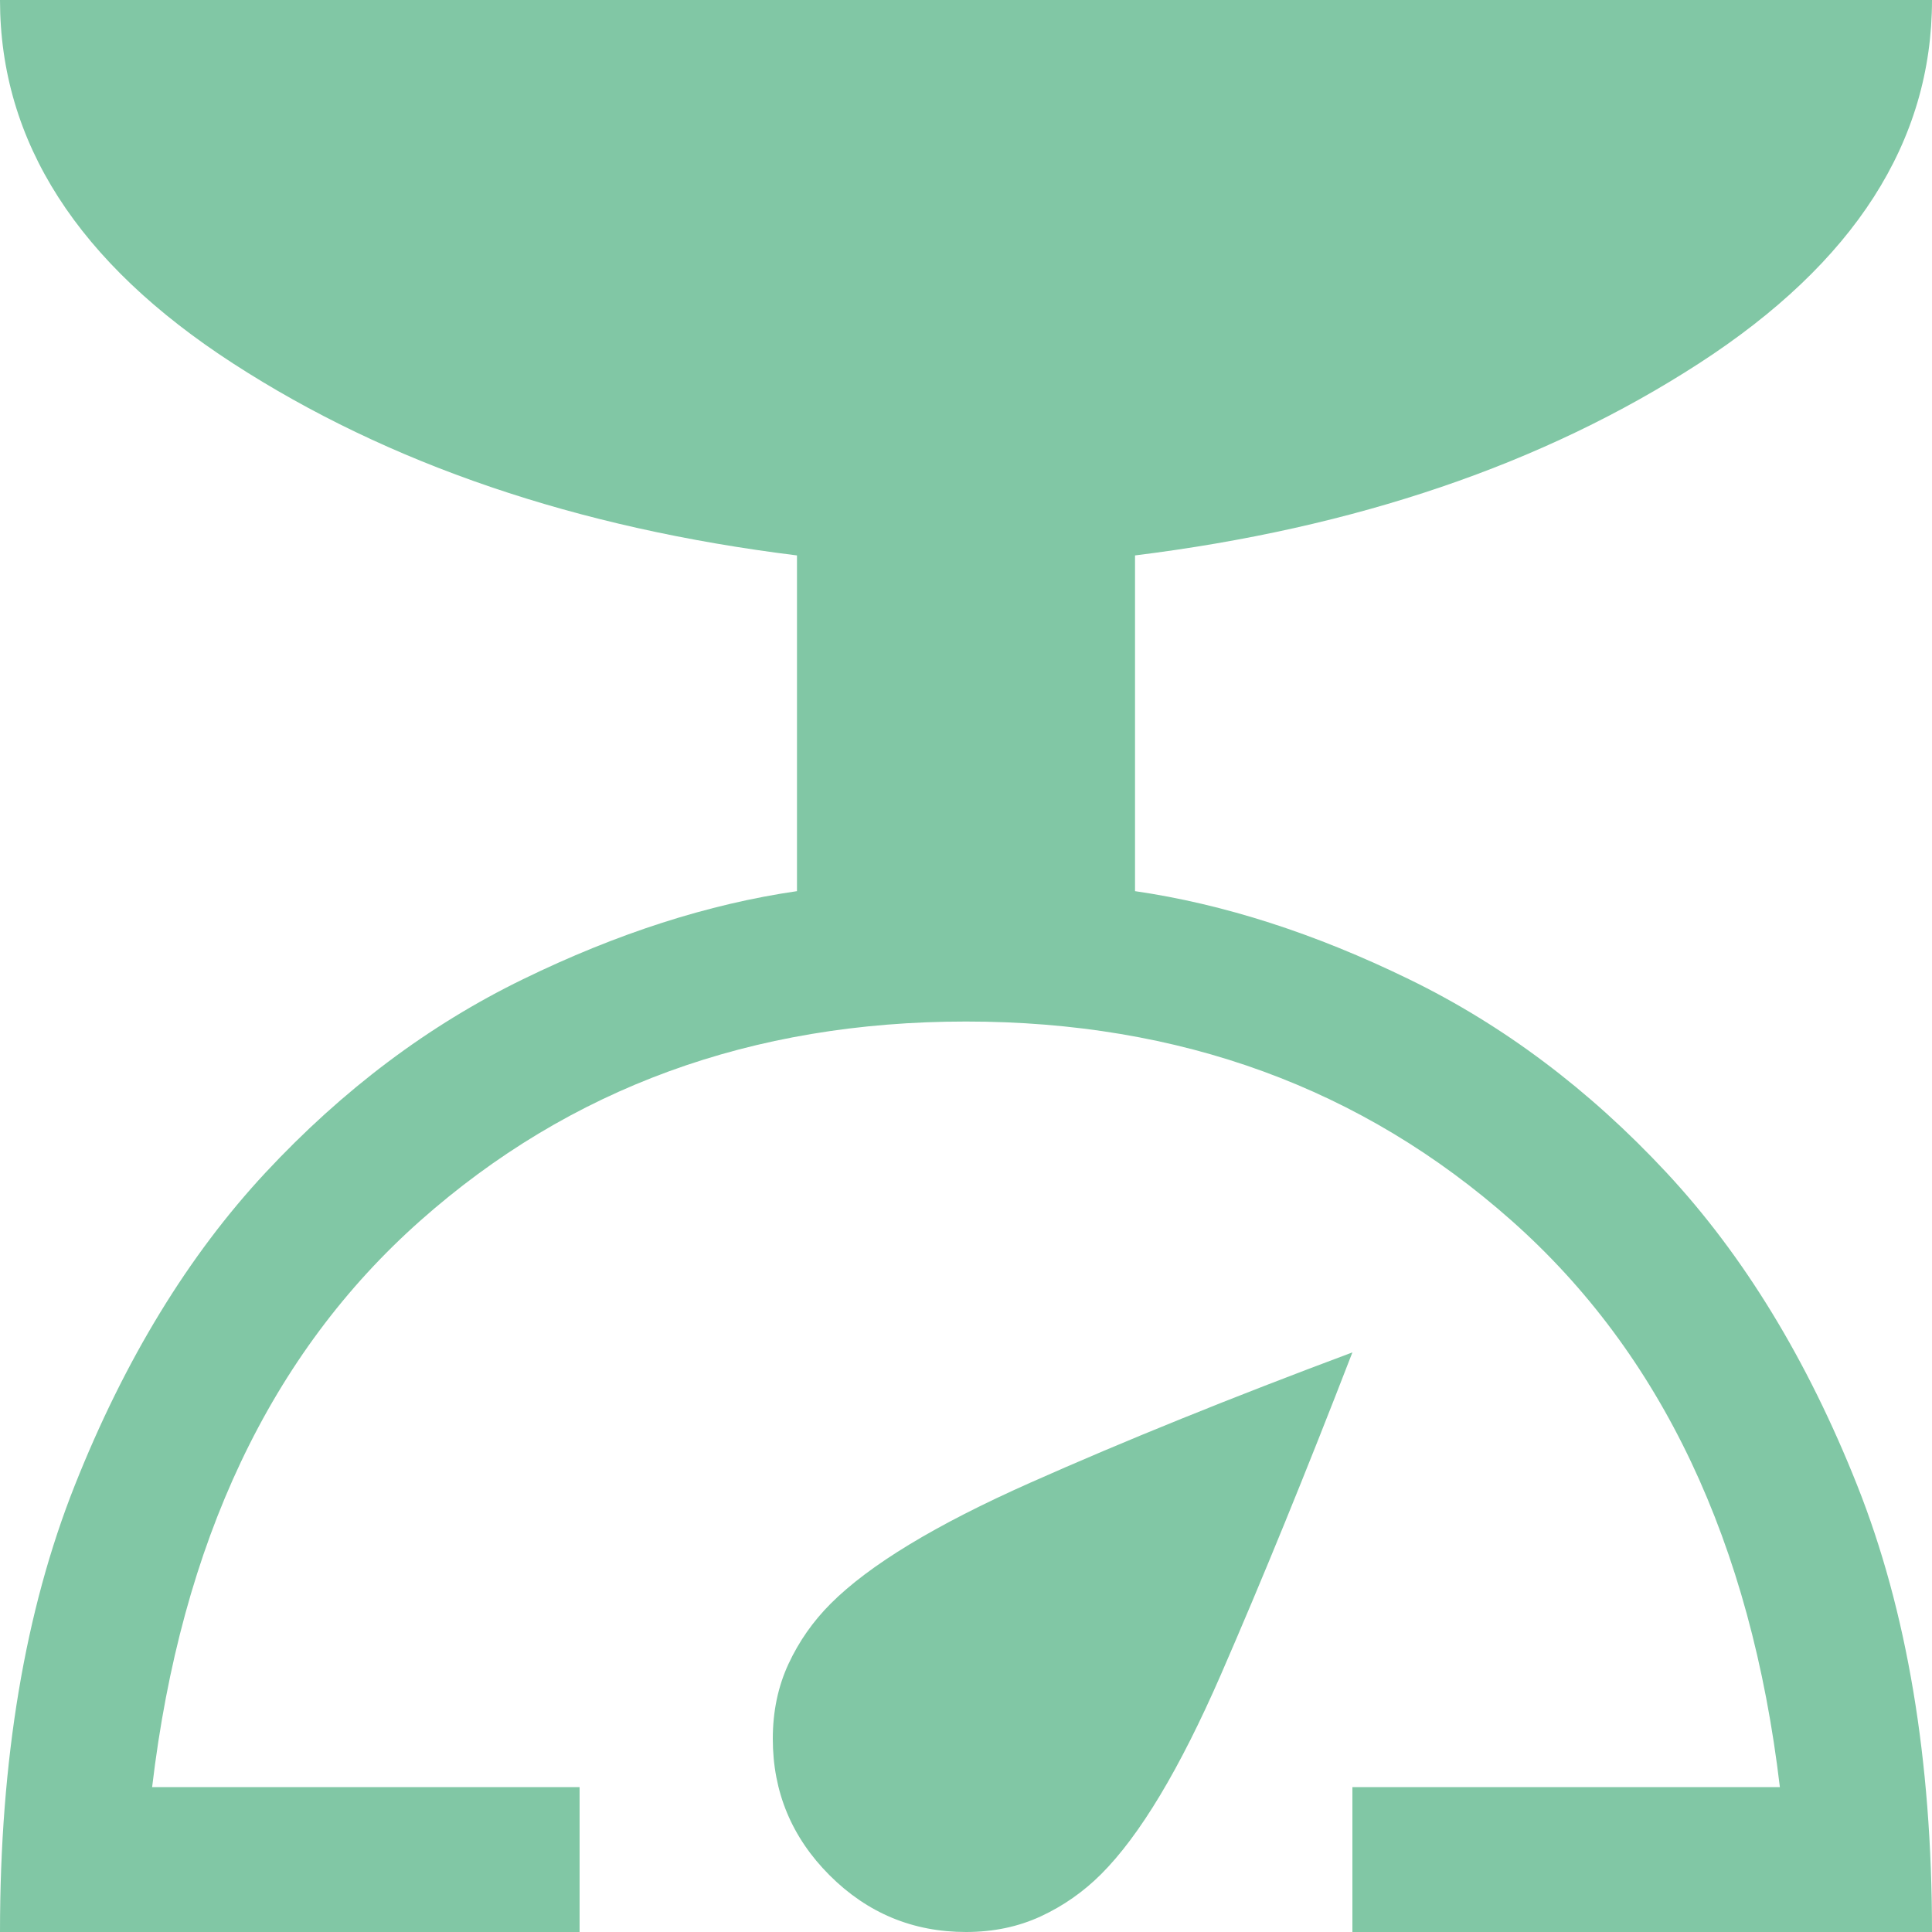 <svg width="35" height="35" viewBox="0 0 35 35" fill="none" xmlns="http://www.w3.org/2000/svg">
<path d="M0 35C0 31.879 0.452 29.181 1.356 26.906C2.26 24.631 3.413 22.743 4.812 21.241C6.213 19.738 7.766 18.572 9.472 17.741C11.178 16.909 12.833 16.377 14.438 16.144V10.062C10.442 9.567 7.036 8.407 4.222 6.584C1.407 4.761 0 2.567 0 0H35C35 2.567 33.593 4.761 30.778 6.584C27.963 8.407 24.558 9.567 20.562 10.062V16.144C22.167 16.377 23.822 16.909 25.528 17.741C27.234 18.572 28.788 19.738 30.188 21.241C31.587 22.743 32.74 24.631 33.644 26.906C34.548 29.181 35 31.879 35 35H24.5V32.375H32.244C31.719 27.942 30.1 24.522 27.387 22.116C24.675 19.709 21.379 18.506 17.5 18.506C13.621 18.506 10.325 19.709 7.612 22.116C4.9 24.522 3.281 27.942 2.756 32.375H10.5V35H0ZM17.5 35C16.538 35 15.713 34.657 15.028 33.972C14.343 33.286 14 32.462 14 31.5C14 31.004 14.095 30.552 14.284 30.144C14.474 29.735 14.729 29.371 15.05 29.05C15.75 28.35 16.953 27.621 18.659 26.863C20.366 26.104 22.312 25.317 24.5 24.5C23.654 26.688 22.859 28.634 22.116 30.341C21.372 32.047 20.65 33.25 19.95 33.95C19.629 34.271 19.265 34.526 18.856 34.716C18.448 34.905 17.996 35 17.5 35Z" fill="#81C7A5"/>
</svg>
